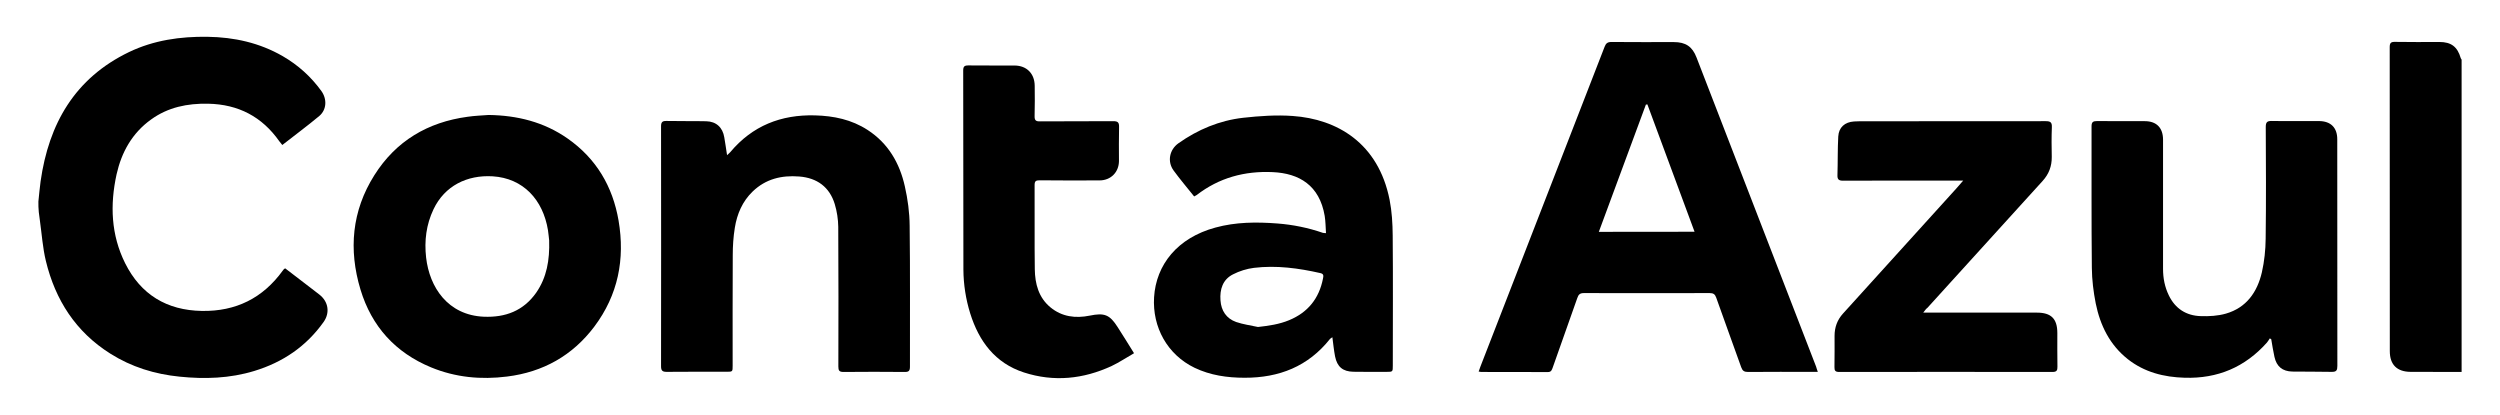 <?xml version="1.0" encoding="utf-8"?>
<!-- Generator: Adobe Illustrator 26.0.1, SVG Export Plug-In . SVG Version: 6.00 Build 0)  -->
<svg version="1.1" id="Camada_1" xmlns="http://www.w3.org/2000/svg" xmlns:xlink="http://www.w3.org/1999/xlink" x="0px" y="0px"
	 viewBox="0 0 2507 416" style="enable-background:new 0 0 2507 416;" xml:space="preserve">
<g>
	<path d="M38.5,202.1c0.7-6.7,1.3-13.5,2.2-20.2C48.9,124.1,75,78.4,129.4,52.2c24.8-11.9,51.4-15.7,78.8-15.3
		c26.7,0.4,52,6,75.3,19.4c15.4,8.9,28.4,20.6,38.8,35c5.8,8.1,5.3,18.7-2.1,25c-12,10-24.6,19.3-37.1,29.1
		c-1.2-1.5-2.1-2.5-2.9-3.6c-17.4-24.8-41.2-37.2-71.5-37.8c-20.8-0.4-40.2,3.5-57.3,15.9c-18.9,13.6-29.5,32.7-34.5,54.9
		c-6.7,30.6-5.6,60.7,8.6,89.2c15.7,31.4,41.7,47.2,76.9,47.8c34.1,0.6,61.2-12.8,81.2-40.5c0.4-0.5,0.7-1,1.2-1.5
		c0.2-0.2,0.5-0.3,1.2-0.7c7.8,5.9,15.7,11.9,23.5,18c3.6,2.8,7.3,5.6,10.9,8.4c8.9,7,10.7,18.1,4.1,27.4
		c-17.4,24.5-40.9,40.4-69.5,49.1c-24.6,7.5-49.7,8.3-75,5.7c-24.9-2.5-48.2-9.7-69.4-23.1c-34.6-21.8-55.1-53.7-64.6-92.9
		c-3.2-13.2-4.1-27.1-6-40.6c-0.4-2.8-0.8-5.6-1.1-8.4C38.5,209.1,38.5,205.6,38.5,202.1z"/>
	<path d="M2468.5,373c-17.1,0-34.1-0.1-51.2-0.1c-13.6-0.1-20.8-7.2-20.8-20.7c0-101.6,0-203.3-0.1-304.9c0-4.1,1.1-5.4,5.3-5.3
		c14.9,0.3,29.7,0.1,44.6,0.1c11.8,0,18,4.8,21.3,16.1c0.2,0.6,0.6,1.1,0.9,1.6C2468.5,164.2,2468.5,268.6,2468.5,373z"/>
	<path d="M1822.9,372.9c-2.4,0-4,0-5.5,0c-21.5,0-43-0.1-64.5,0.1c-3.8,0-5.5-1.1-6.8-4.7c-8.3-23.4-16.9-46.6-25.1-69.9
		c-1.2-3.4-2.9-4.5-6.5-4.5c-42.1,0.1-84.1,0.1-126.2,0c-4,0-5.4,1.5-6.6,5c-8.1,23.2-16.4,46.4-24.6,69.6c-0.9,2.4-1.4,4.6-4.9,4.6
		c-22.3-0.1-44.6-0.1-66.9-0.1c-0.6,0-1.2-0.2-2.5-0.4c0.6-1.8,1.1-3.3,1.7-4.8c41.5-106.9,83.1-213.9,124.6-320.9
		c1.3-3.4,2.9-4.8,6.8-4.8c20.9,0.2,41.8,0.1,62.6,0.1c11.9,0,18.6,4.5,22.8,15.5c40,103.3,79.9,206.7,119.9,310
		C1821.6,369,1822,370.5,1822.9,372.9z M1699.3,232.4c-15.9-43-31.6-85.4-47.3-127.7c-0.5,0.1-1,0.1-1.5,0.2
		c-15.7,42.3-31.3,84.7-47.2,127.6C1635.7,232.4,1667,232.4,1699.3,232.4z"/>
	<path d="M490,115.3c28.7,0.4,55.5,7,79.2,23.6c28.7,20.1,45.2,48,51.1,82.3c6.6,38.7-0.5,74.6-24.3,106.3
		c-21.9,29.1-51.4,45.6-87.5,50.1c-26.1,3.3-51.7,0.9-76.2-9.2c-35.8-14.8-59.6-41-70.8-78c-12.1-40.1-8.7-78.9,13.9-114.7
		c21.6-34.3,53.5-53.2,93.5-58.6C475.8,116.1,482.9,115.8,490,115.3z M550.7,241.1c-0.3-2.4-0.6-6.4-1.2-10.3
		c-5-30.5-24.8-52.1-55.5-54c-25.6-1.5-48.1,9.5-59.3,33.1c-7.3,15.4-9.3,31.5-7.4,48.4c3.4,29.8,21.8,57.7,57.8,59.3
		c21.7,0.9,39.8-5.9,52.6-24.1C548.3,278.2,551.3,260.8,550.7,241.1z"/>
	<path d="M1197.5,197c-7.1-8.9-14.2-17.2-20.6-26c-6.5-8.9-4.3-20.8,4.8-27.3c19.5-13.8,41.2-22.9,65-25.6c16.4-1.8,33.2-3,49.6-1.8
		c44.5,3.1,85.9,27.1,97.2,84.1c2.3,11.7,3,23.8,3.1,35.8c0.4,43.5,0.1,87,0.1,130.5c0,6.1,0,6.2-6.3,6.2c-11.1,0-22.1,0.1-33.2-0.1
		c-10.6-0.2-16.3-4.9-18.4-15.4c-1.2-6.2-1.8-12.4-2.7-19.2c-1,0.7-1.9,1.1-2.4,1.7c-21.9,27.6-51.1,39-85.6,38.9
		c-17.4,0-34.3-2.4-50.2-10c-27.3-13.2-42.4-40.7-40.6-70.7c2-32.7,23.5-59.6,61.5-69.9c20.4-5.6,41.2-5.7,62.1-4.1
		c15.7,1.2,30.9,4.3,45.7,9.4c0.6,0.2,1.2,0.1,3.1,0.3c-0.4-6-0.4-11.8-1.3-17.3c-5.2-30.7-25.6-42.7-52.1-43.9
		c-28.1-1.3-53.8,5.6-76.3,23C1199.4,196,1198.7,196.3,1197.5,197z M1261.5,327.9c10.9-1.2,21.3-2.7,31.2-6.8
		c18.9-7.8,30.1-21.8,34-41.8c0.4-2.2,1.1-4.6-2.5-5.4c-22-5-44.2-8-66.7-5.3c-7.2,0.9-14.6,3.2-21,6.5
		c-10.4,5.2-13.4,15.1-12.6,26.1c0.7,10.4,5.9,18.2,15.7,21.7C1246.6,325.3,1254.2,326.3,1261.5,327.9z"/>
	<path d="M729.1,155.6c1.5-1.4,2.4-2.1,3.2-3c22.2-26.5,50.9-37.8,85-36.9c18.8,0.5,36.7,4.2,52.7,14.6
		c20.7,13.4,32.2,33.3,37.4,56.7c2.9,12.8,4.7,26.2,4.8,39.3c0.6,47.1,0.2,94.3,0.3,141.4c0,4.2-1.2,5.4-5.4,5.3
		c-20.4-0.2-40.8-0.2-61.2,0c-4.4,0-5.2-1.5-5.2-5.5c0.1-46.7,0.2-93.3-0.1-140c-0.1-7.6-1.3-15.5-3.5-22.8
		c-5.2-17.1-17.7-26.3-35.6-27.7c-17.7-1.4-33.6,2.4-46.7,15c-10.3,9.9-15.7,22.6-17.9,36.3c-1.5,9.1-2.1,18.5-2.1,27.8
		c-0.2,36.9-0.1,73.7-0.1,110.6c0,6.1,0,6.1-6.3,6.1c-19.9,0-39.9-0.1-59.8,0.1c-4.2,0-5.7-1.1-5.7-5.6c0.1-80.2,0.1-160.4,0-240.6
		c0-4.1,1.2-5.5,5.4-5.4c13.3,0.3,26.6,0,39.9,0.3c10,0.2,16.5,6.2,18.1,16.1C727.3,143.4,728.1,149.1,729.1,155.6z"/>
	<path d="M2276.2,339.3c-1,1.4-1.8,2.9-2.9,4.2c-22,24.7-49.4,36.3-82.5,35.3c-20.9-0.6-40.3-5.5-57-18.6
		c-18.1-14.3-27.7-33.8-32.2-55.9c-2.3-11.7-3.8-23.7-3.9-35.7c-0.5-47.3-0.2-94.6-0.3-141.9c0-4.3,1.5-5.3,5.5-5.3
		c16,0.2,31.9,0,47.9,0.1c11.8,0,18.3,6.7,18.3,18.6c0,43.2,0,86.4,0,129.5c0,9.3,1.7,18.2,5.8,26.6c6.4,13.3,17.5,20.4,32,20.8
		c8.4,0.3,17.2-0.2,25.2-2.5c20.6-5.9,31.5-21.6,36.1-41.4c2.5-11,3.7-22.5,3.8-33.7c0.5-37.3,0.3-74.7,0.1-112
		c0-4.8,1.3-6.2,6.1-6.1c15.8,0.3,31.6,0,47.4,0.1c11.7,0.1,18.2,6.6,18.2,18.2c0,75.8,0,151.5,0.1,227.3c0,4.4-0.9,6.1-5.7,6
		c-13.1-0.3-26.3-0.1-39.4-0.3c-10-0.2-15.9-5.1-18-14.8c-1.3-5.8-2.2-11.8-3.2-17.6C2277.2,340,2276.7,339.6,2276.2,339.3z"/>
	<path d="M1928.6,313.5c3.4,0,5.3,0,7.2,0c35.6,0,71.2,0,106.8,0c14.3,0,20.5,6.1,20.5,20.5c0,11.2-0.1,22.5,0.1,33.7
		c0.1,3.7-0.8,5.3-4.9,5.3c-71.3-0.1-142.7-0.1-214,0c-3.8,0-4.8-1.3-4.7-4.9c0.2-10.4,0.1-20.9,0.1-31.3c0-8.6,2.7-16,8.5-22.4
		c37.9-41.8,75.8-83.7,113.7-125.5c2-2.2,3.8-4.4,6.8-7.8c-3.3,0-5.2,0-7,0c-37.8,0-75.6-0.1-113.4,0.1c-4.7,0-5.9-1.5-5.7-5.9
		c0.4-12.8,0.1-25.6,0.8-38.4c0.5-9.2,6.6-14.5,15.8-15.1c1.9-0.1,3.8-0.2,5.7-0.2c62.2,0,124.3,0,186.5-0.1c4.6,0,6.4,1,6.2,6
		c-0.4,9.9-0.3,19.9-0.1,29.9c0.1,9.3-2.9,17.2-9.2,24.1c-31,34-61.9,68.1-92.8,102.2c-7.5,8.3-15.1,16.6-22.6,24.9
		C1931.4,309.7,1930.5,311.1,1928.6,313.5z"/>
	<path d="M1137.2,354.2c-7.7,4.4-14.8,9.2-22.4,12.8c-28.5,13.2-58,16.2-88,6.5c-28.9-9.4-45.1-31.2-53.9-59.3
		c-4.4-14.2-6.7-28.9-6.8-43.8c-0.1-66.6-0.1-133.2-0.2-199.7c0-4,1.2-5.1,5.1-5.1c15.5,0.2,31,0,46.5,0.1
		c12.1,0.1,20,8.1,20.1,20.3c0.1,10.1,0.2,20.2-0.1,30.4c-0.1,4.3,1.3,5.4,5.4,5.3c24.5-0.2,49,0,73.5-0.2c4.6,0,5.9,1.3,5.8,5.8
		c-0.3,11.4-0.1,22.8-0.1,34.2c-0.1,11.2-8.2,19.4-19.5,19.4c-20.1,0.1-40.2,0.1-60.2-0.1c-3.7,0-4.9,0.9-4.9,4.8
		c0.2,28.1-0.2,56.3,0.2,84.4c0.2,14.6,3.8,28.4,15.7,38.2c11.5,9.5,25.2,11.2,39.4,8.3c14.7-3,20-1.1,28.1,11.7
		C1126.3,336.6,1131.4,344.9,1137.2,354.2z"/>
</g>
</svg>
